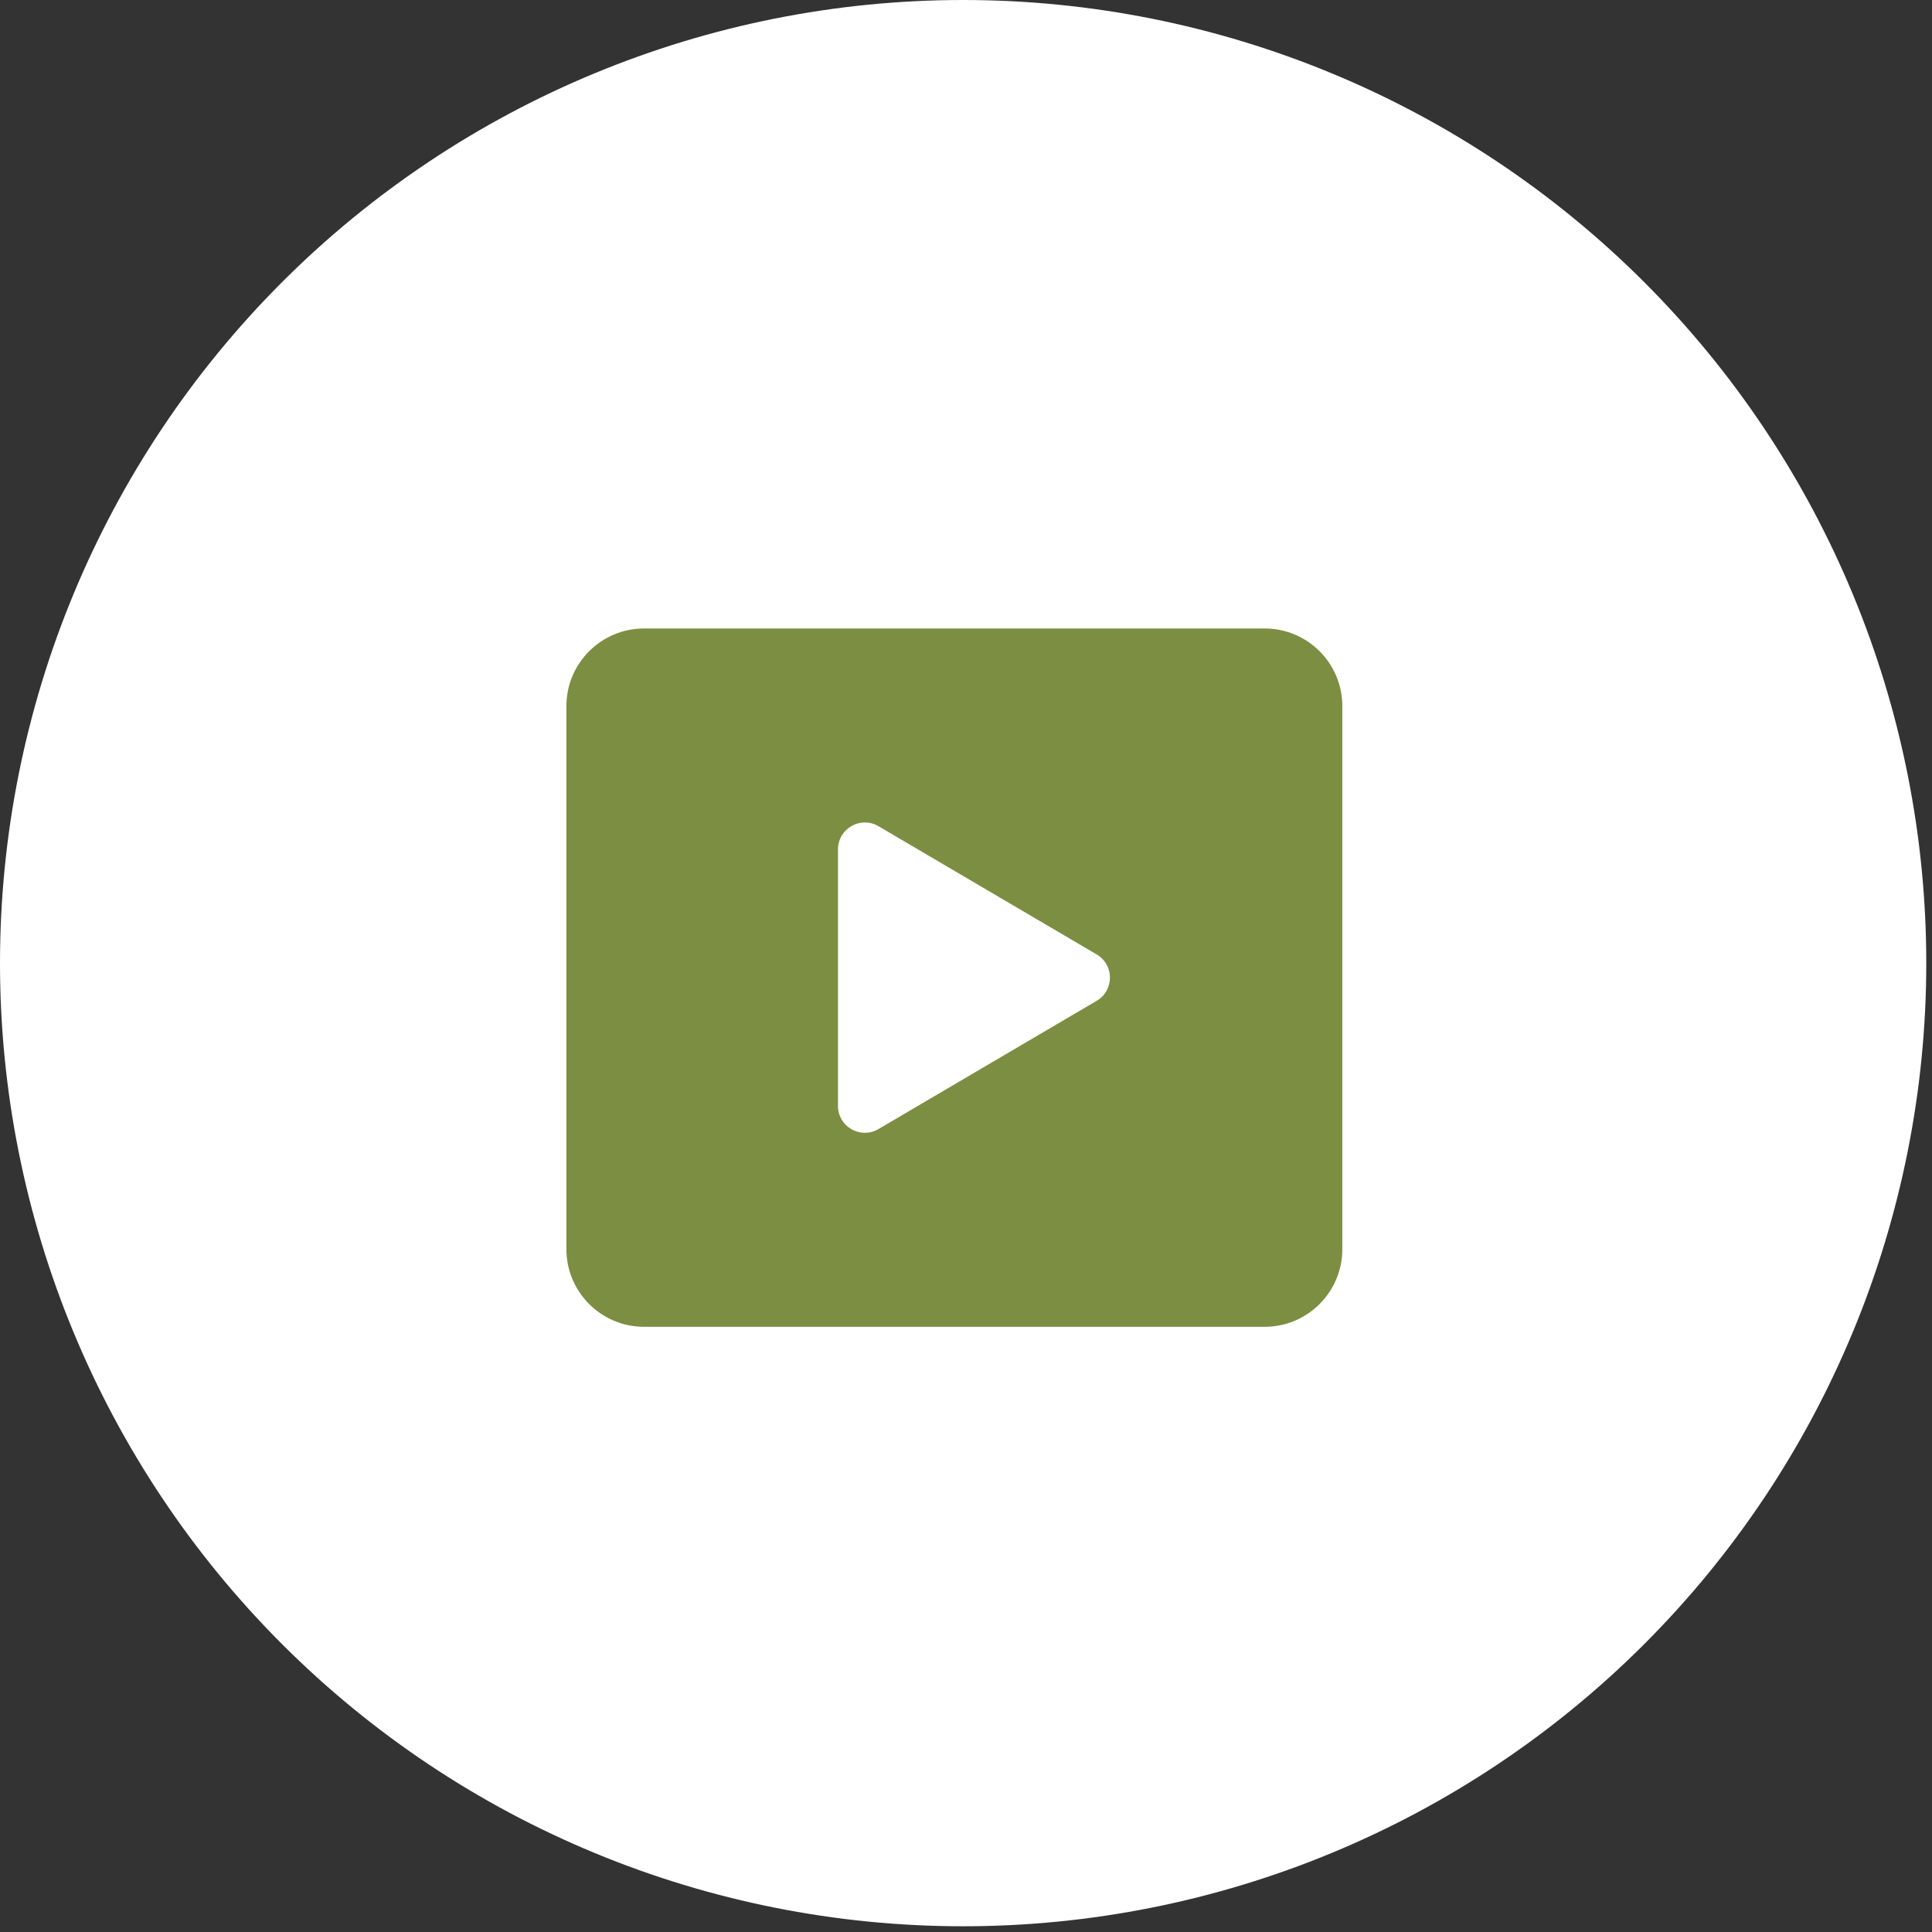 <svg width="83" height="83" viewBox="0 0 83 83" fill="none" xmlns="http://www.w3.org/2000/svg">
<rect x="0" y="0" width="83" height="83" fill="#333333" stroke="none"/>
<path d="M41.377 82.754C52.351 82.754 62.875 78.395 70.635 70.635C78.395 62.875 82.754 52.351 82.754 41.377C82.754 30.403 78.395 19.879 70.635 12.119C62.875 4.359 52.351 0 41.377 0C30.403 0 19.879 4.359 12.119 12.119C4.359 19.879 0 30.403 0 41.377C0 52.351 4.359 62.875 12.119 70.635C19.879 78.395 30.403 82.754 41.377 82.754Z" fill="white"/>
<g clip-path="url(#clip0_4_4)">
<path d="M54.333 27H27.667C25.828 27 24.333 28.495 24.333 30.333V53.667C24.333 55.505 25.828 57 27.667 57H54.333C56.172 57 57.667 55.505 57.667 53.667V30.333C57.667 28.495 56.172 27 54.333 27ZM36 47.51V36.49C36 35.603 36.958 35.047 37.728 35.487L47.102 40.997C47.878 41.44 47.878 42.558 47.102 43.002L37.728 48.512C36.958 48.953 36 48.397 36 47.51Z" fill="#7C8E42"/>
</g>
<defs>
<clipPath id="clip0_4_4">
<rect width="40" height="40" fill="white" transform="translate(21 22)"/>
</clipPath>
</defs>
</svg>
